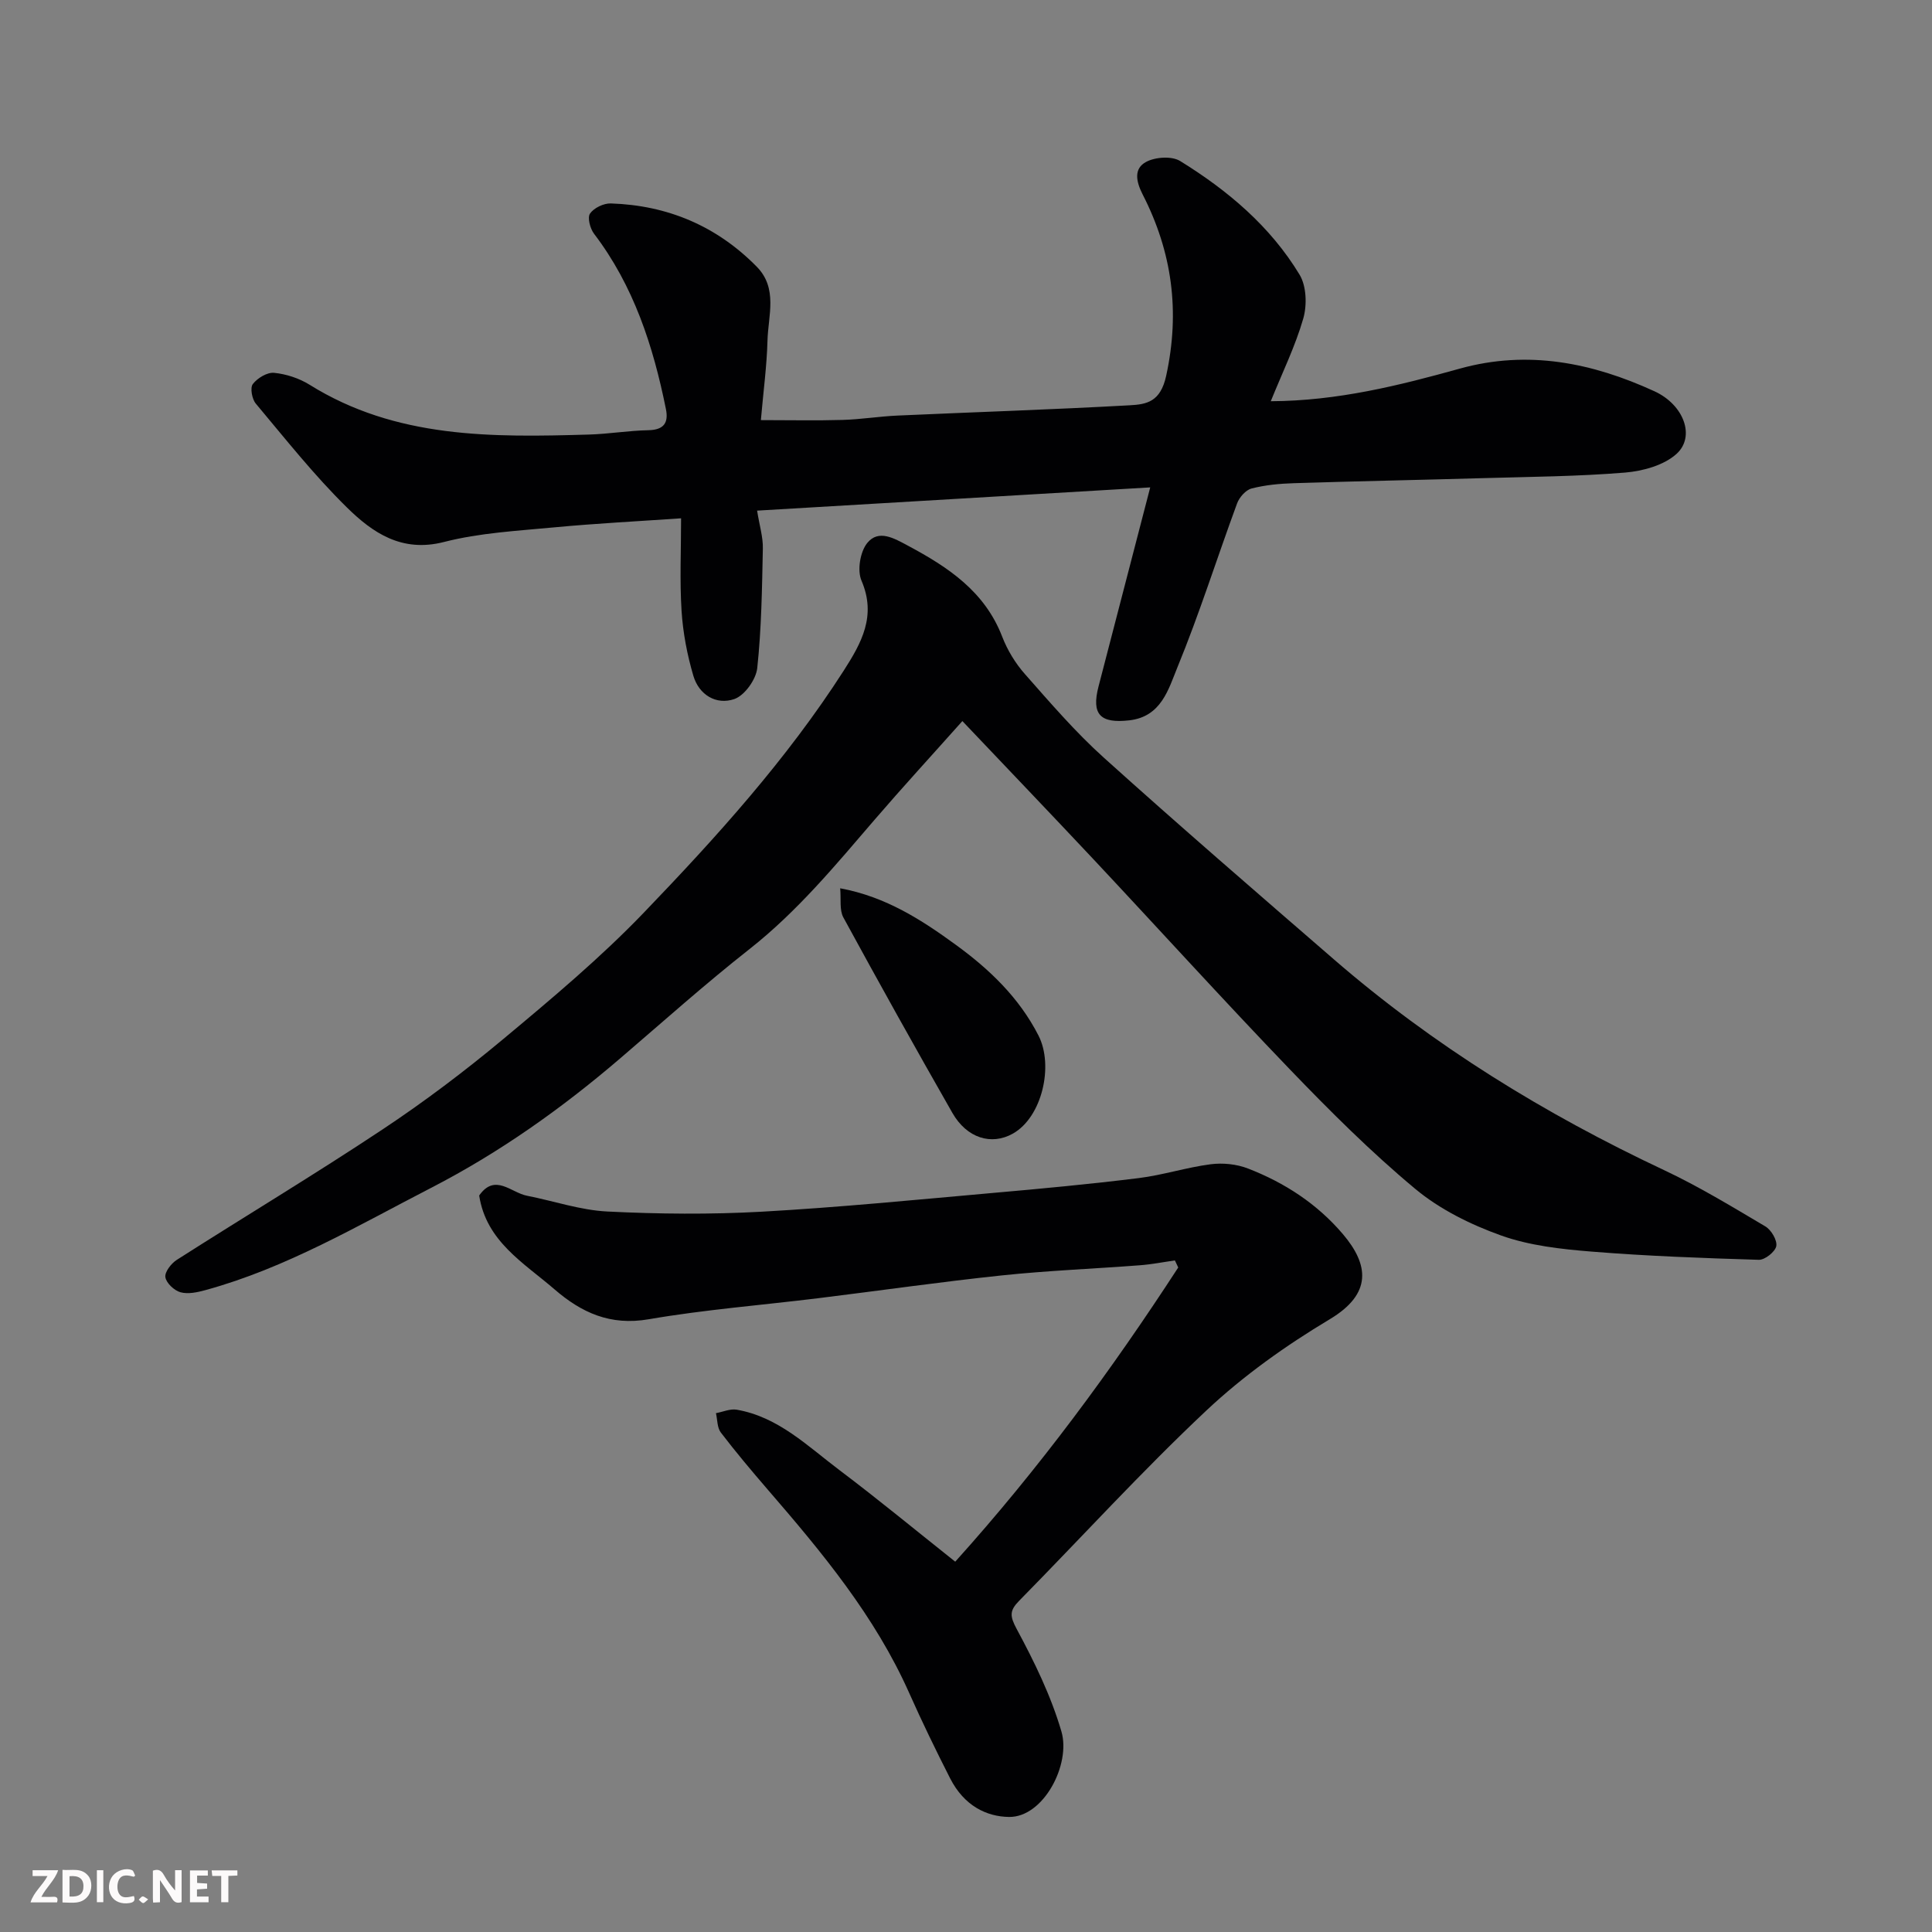 <svg enable-background="new 0 0 400 400" viewBox="0 0 400 400" xmlns="http://www.w3.org/2000/svg"><rect x="0" y="0" width="400" height="400" fill="#808080" stroke="none"/><path d="m263.1 83.07c13.85-.07 26.54-3.25 39.13-6.75 14.13-3.93 27.44-1.21 40.29 4.68 6.15 2.82 8.51 9.4 4.6 12.96-2.61 2.37-6.96 3.57-10.65 3.88-9.73.8-19.52.87-29.29 1.15-13.1.38-26.2.63-39.3 1.05-2.94.09-5.93.37-8.76 1.1-1.21.31-2.54 1.83-3 3.1-4.16 11.29-7.78 22.8-12.35 33.93-1.85 4.5-3.32 10.22-9.97 10.97-6 .68-7.87-1.21-6.36-7.02 3.51-13.53 7.02-27.05 10.7-41.21-27.18 1.61-53.92 3.19-81.39 4.81.5 3.13 1.24 5.48 1.19 7.82-.17 8.27-.28 16.57-1.16 24.78-.25 2.36-2.61 5.67-4.74 6.41-3.75 1.3-7.33-.88-8.49-4.82-1.28-4.34-2.15-8.91-2.44-13.42-.4-6.28-.1-12.61-.1-19.18-8.99.62-17.62 1.06-26.22 1.87-7.66.73-15.46 1.13-22.86 3.03-8.74 2.25-14.78-1.91-20.1-7.14-6.79-6.67-12.74-14.2-18.87-21.51-.79-.94-1.21-3.27-.62-4.04.95-1.24 2.97-2.47 4.41-2.33 2.51.25 5.17 1.12 7.32 2.45 17.93 11.2 37.87 10.91 57.86 10.33 4.11-.12 8.2-.82 12.3-.9 3.21-.06 4.22-1.53 3.64-4.38-2.63-13.05-6.67-25.52-14.89-36.31-.81-1.07-1.4-3.34-.82-4.17.81-1.17 2.84-2.14 4.3-2.09 11.75.38 21.92 4.67 30.21 13.09 4.42 4.49 2.37 10.13 2.23 15.31-.14 5.24-.85 10.47-1.37 16.46 6.1 0 11.53.12 16.95-.04 3.77-.11 7.53-.73 11.31-.9 16.03-.72 32.08-1.24 48.1-2.13 3.51-.19 6.37-.69 7.55-6.09 2.92-13.37 1.23-25.66-4.86-37.55-1.4-2.74-1.87-5.37.71-6.75 1.9-1.02 5.32-1.25 7.05-.18 9.85 6.08 18.68 13.52 24.73 23.54 1.43 2.37 1.55 6.3.76 9.07-1.65 5.71-4.31 11.14-6.73 17.12z" fill="#010103"/><path d="m199.25 149.29c-6.39 7.17-12.38 13.69-18.16 20.41-8.12 9.45-16.03 19.02-25.93 26.81-9.17 7.21-17.88 15.01-26.74 22.6-12.09 10.36-24.99 19.52-39.16 26.82-15.21 7.84-30.02 16.6-46.71 21.17-1.67.46-3.61.88-5.18.45-1.3-.36-2.94-1.9-3.13-3.12-.17-1.07 1.2-2.84 2.35-3.58 14.16-9.04 28.57-17.69 42.56-26.98 8.7-5.77 17.09-12.11 25.11-18.8 10-8.34 20.06-16.77 29.06-26.14 15.02-15.63 29.59-31.73 41.37-50.09 3.67-5.73 6.81-11.33 3.67-18.63-.91-2.11-.28-5.94 1.17-7.76 2.36-2.95 5.62-.98 8.44.52 8.31 4.44 15.92 9.47 19.53 18.86 1.07 2.77 2.72 5.49 4.68 7.71 5.26 5.96 10.48 12.04 16.37 17.34 15.66 14.11 31.62 27.89 47.55 41.69 20.66 17.9 43.7 32.06 68.4 43.68 7.23 3.4 14.1 7.58 20.99 11.66 1.22.72 2.49 2.86 2.27 4.08-.22 1.17-2.36 2.88-3.61 2.84-11.55-.35-23.12-.77-34.64-1.7-6.31-.51-12.82-1.23-18.71-3.33-6.32-2.26-12.72-5.42-17.83-9.69-9.16-7.63-17.66-16.12-25.94-24.73-13.81-14.37-27.2-29.14-40.83-43.68-8.83-9.4-17.76-18.73-26.95-28.41z" fill="#010103"/><path d="m197.77 323.33c17.47-19.4 32.4-39.73 46.17-60.91-.23-.49-.46-.97-.69-1.46-2.42.34-4.83.82-7.25 1-9.53.73-19.09 1.1-28.58 2.1-12.7 1.34-25.34 3.16-38.01 4.72-11.71 1.44-23.51 2.36-35.12 4.36-7.93 1.37-13.89-1.36-19.49-6.2-6.38-5.51-14.13-9.92-15.59-19.42 3.26-4.67 6.59-.6 9.88.04 5.56 1.09 11.06 2.99 16.64 3.27 10.64.53 21.34.63 31.97.04 15.92-.89 31.81-2.46 47.7-3.87 10.14-.89 20.27-1.84 30.37-3.09 4.99-.62 9.86-2.21 14.86-2.86 2.52-.33 5.4-.04 7.76.88 7.59 2.94 14.31 7.31 19.66 13.6 5.33 6.29 6.12 12.3-2.73 17.6-9.06 5.42-17.87 11.68-25.55 18.9-13.43 12.62-25.87 26.29-38.8 39.43-1.97 2.01-1.91 3.14-.48 5.8 3.66 6.79 7.12 13.87 9.27 21.24 1.98 6.79-3.7 17.77-10.85 17.68-4.63-.06-9.29-2.29-12.19-7.98-2.96-5.82-5.82-11.7-8.47-17.66-7.09-15.94-18.06-29.14-29.32-42.16-3.32-3.85-6.6-7.75-9.69-11.79-.77-1.01-.7-2.66-1.01-4.01 1.43-.26 2.94-.95 4.29-.72 8.63 1.49 14.68 7.55 21.29 12.52 8.08 6.09 15.9 12.55 23.96 18.95z" fill="#010103"/><path d="m173.95 183.91c9.5 1.76 16.91 6.58 23.95 11.71 6.9 5.02 13.08 10.89 17.11 18.78 3.19 6.25.74 16.91-5.32 20.31-4.43 2.48-9.51.94-12.5-4.28-7.67-13.42-15.2-26.93-22.59-40.5-.83-1.55-.44-3.76-.65-6.02z" fill="#010103"/><g fill="#fcfafa"><path d="m37.59 393.81c-.92.31-1.52.05-2-.78-.7-1.2-1.52-2.34-2.47-3.78v4.59c-.55.03-.95.05-1.41.07-.03-.37-.06-.64-.06-.91 0-1.91 0-3.81 0-5.7 1.13-.41 1.77-.03 2.29.91.62 1.11 1.38 2.14 2.31 3.19v-4.2h1.35v6.61z"/><path d="m12.94 393.88v-6.75c1.9.19 3.93-.54 5.37 1.29.8 1.01.78 2.88.03 3.97-1.37 1.97-3.4 1.51-5.4 1.49m1.45-1.22c2.04.12 2.92-.58 2.89-2.21-.03-1.51-.98-2.19-2.89-2z"/><path d="m11.81 393.87h-5.49c.68-2.18 2.47-3.48 3.51-5.45h-3.08v-1.21h5.29c-.71 2.13-2.44 3.48-3.47 5.51.86 0 1.63.04 2.39-.01.79-.05 1.14.21.85 1.16"/><path d="m39.33 393.86v-6.61h3.7v1.07h-2.22v1.52c.68.04 1.34.09 2.07.13v1.07c-.72.05-1.38.09-2.1.14v1.48h2.4v1.19h-3.84z"/><path d="m27.71 388.56c-1.15-.3-2.46-.61-3.1.64-.37.73-.41 1.93-.06 2.67.63 1.35 1.99.93 3.17.68.35.94-.01 1.32-.93 1.46-1.62.25-3.05-.27-3.76-1.48-.73-1.24-.6-3.03.31-4.17.88-1.11 2.71-1.7 4-1.16.32.13.44.74.65 1.12-.1.08-.19.16-.28.24"/><path d="m49.15 387.24v1.07c-.59.02-1.17.05-1.87.08v5.44h-1.48v-5.44h-1.85c-.05-.4-.08-.73-.13-1.15z"/><path d="m20.06 387.21h1.33v6.62h-1.33z"/><path d="m30.68 393.25c-.49.38-.8.79-1.05.76-.32-.05-.6-.45-.9-.7.26-.24.51-.64.8-.67.29-.04.62.3 1.15.61"/></g></svg>